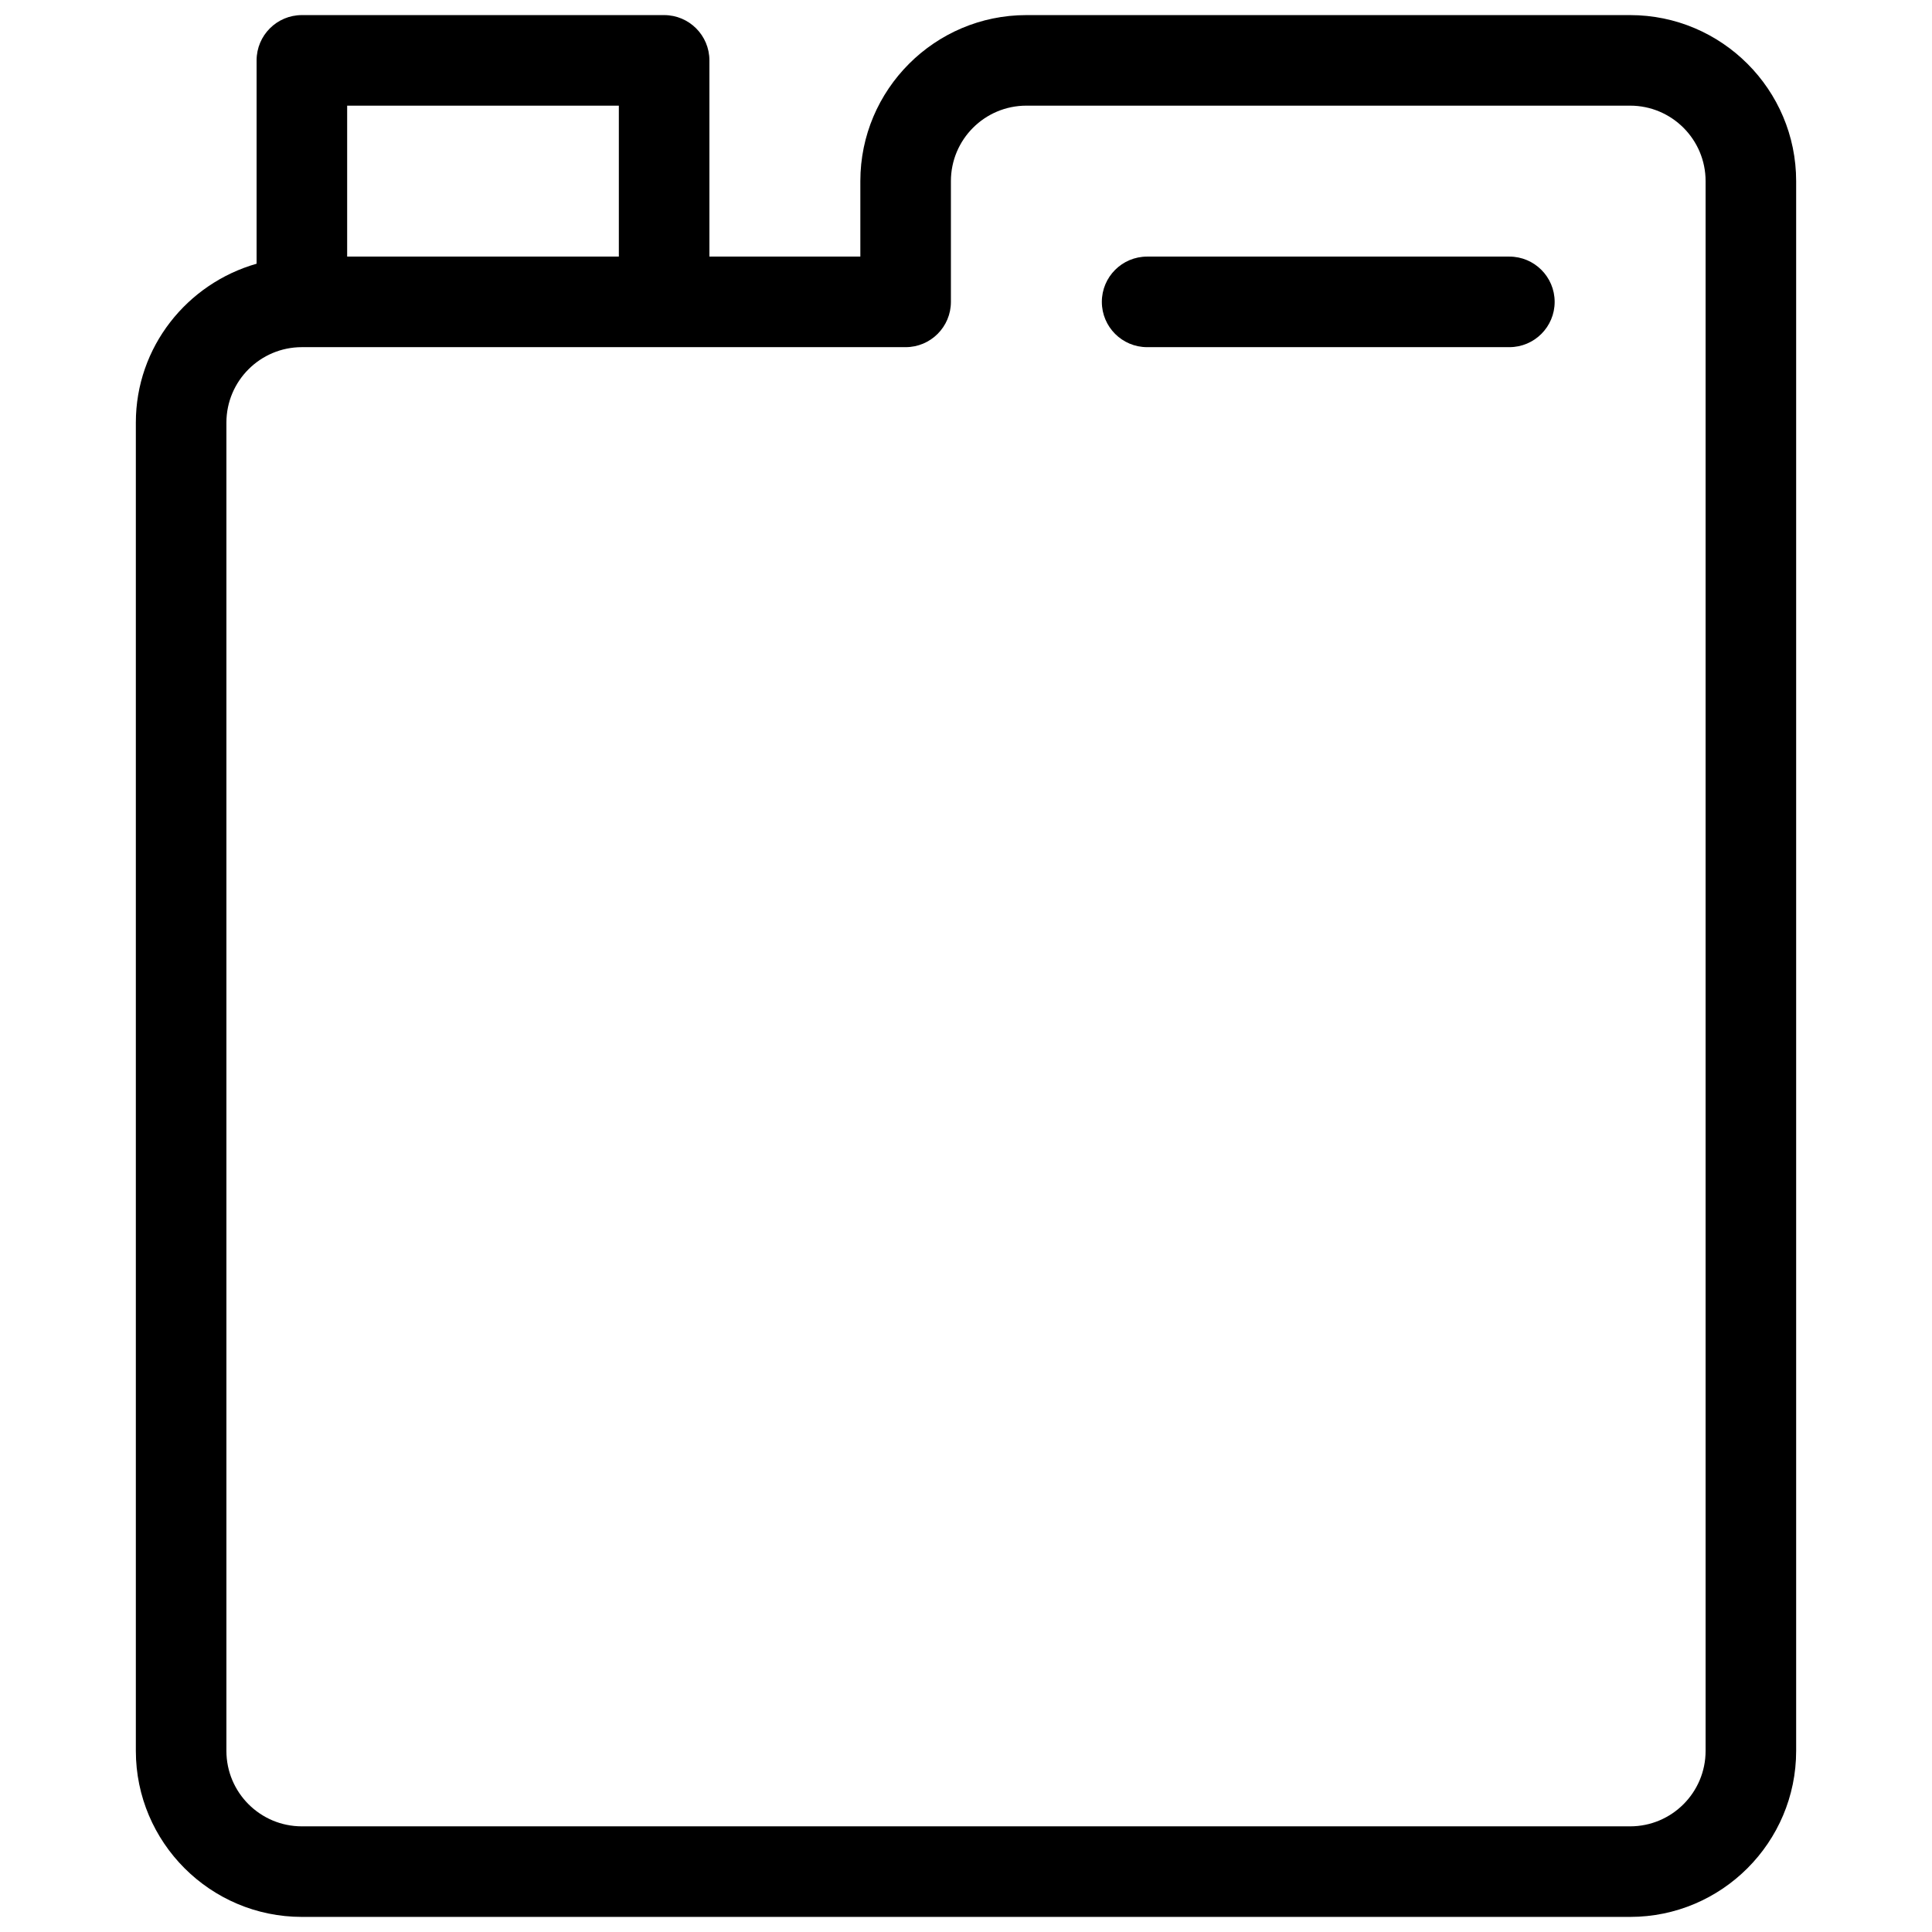 <svg xmlns="http://www.w3.org/2000/svg" id="&#x421;&#x43B;&#x43E;&#x439;_1" viewBox="0 0 16 16"><g fill="rgb(0,0,0)"><path d="m13.5.125h-5c-.758 0-1.375.617-1.375 1.375v.625h-1.25v-1.625c0-.207-.168-.375-.375-.375h-3c-.207 0-.375.168-.375.375v1.684c-.575.164-1 .689-1 1.316v11c0 .758.617 1.375 1.375 1.375h11c.758 0 1.375-.617 1.375-1.375v-13c0-.758-.617-1.375-1.375-1.375zm-8.375.75v1.25h-2.25v-1.25zm9 13.625c0 .345-.28.625-.625.625h-11c-.345 0-.625-.28-.625-.625v-11c0-.345.28-.625.625-.625h5c.207 0 .375-.168.375-.375v-1c0-.345.28-.625.625-.625h5c.345 0 .625.28.625.625z"></path><path d="m12.5 2.125h-3c-.207 0-.375.168-.375.375s.168.375.375.375h3c.207 0 .375-.168.375-.375s-.168-.375-.375-.375z"></path></g></svg>